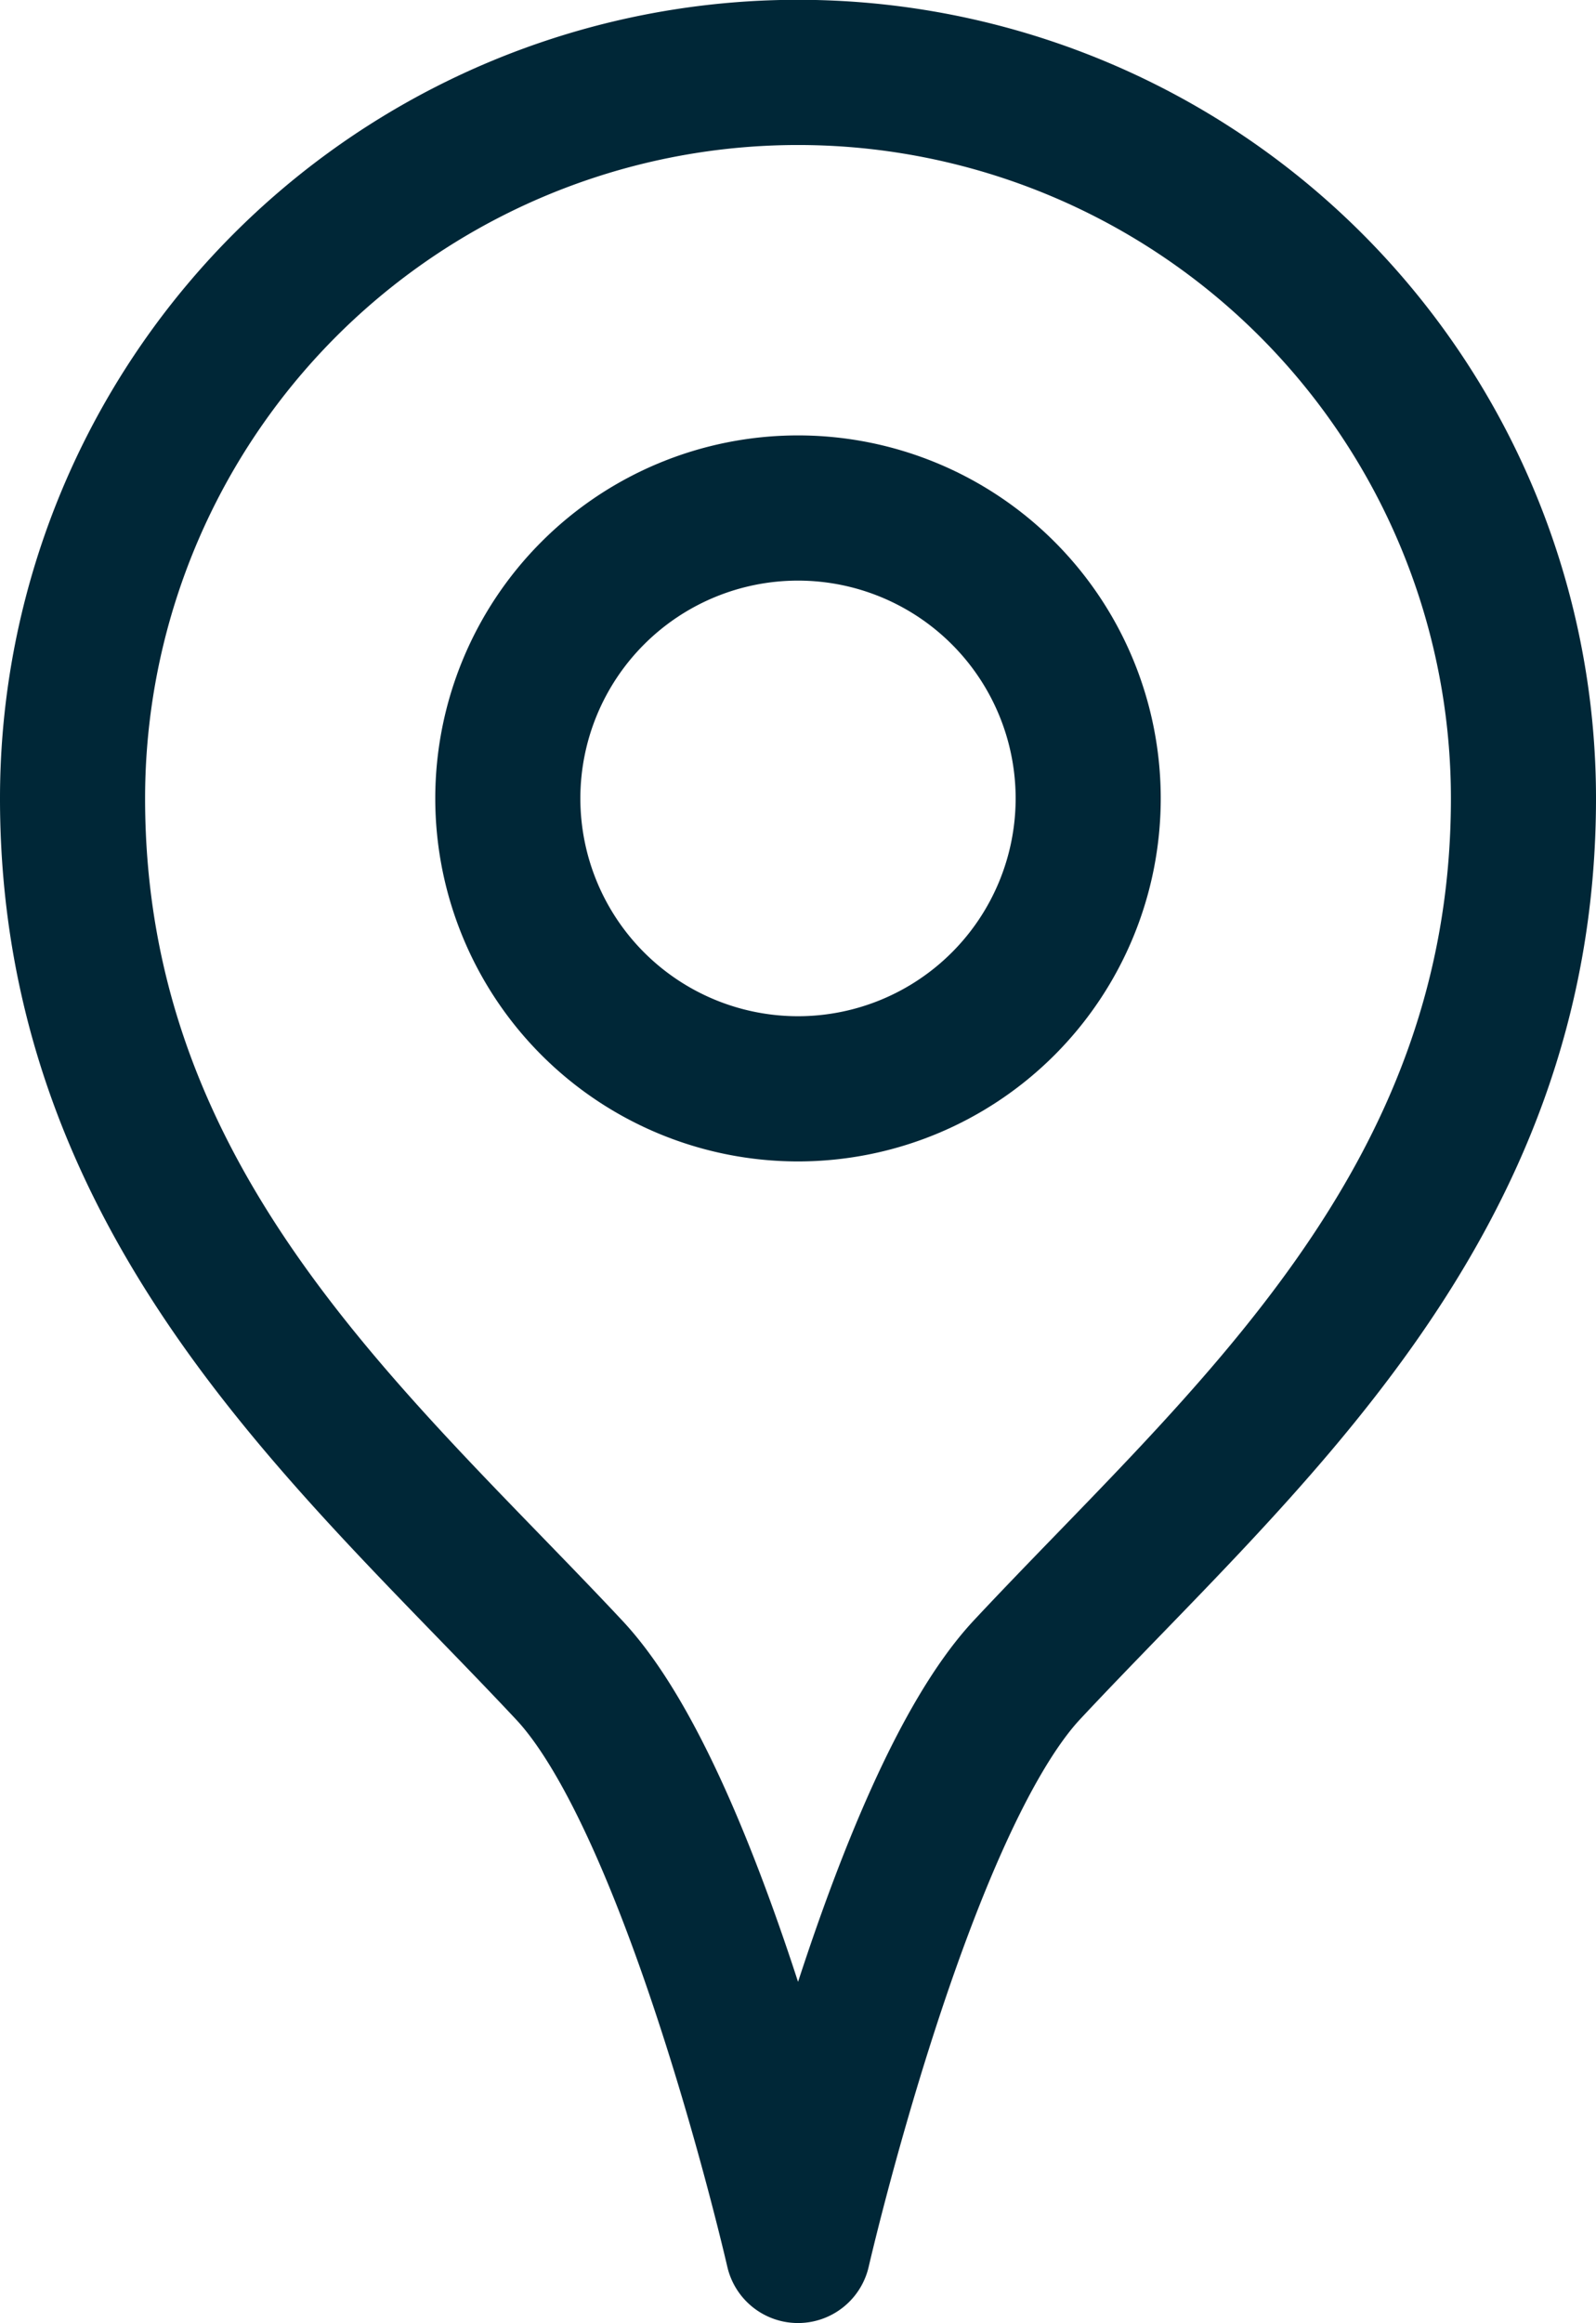 <svg xmlns="http://www.w3.org/2000/svg" width="16.5" height="24"><defs><style>.cls-1{fill:none;stroke:#002737;stroke-linecap:round;stroke-linejoin:round;stroke-width:1.5px}</style></defs><g id="Maps-Navigation_Pin_pin-1" data-name="Maps-Navigation / Pin / pin-1" transform="translate(-181 -550.852)"><g id="Group_27" data-name="Group 27"><g id="pin-1"><path id="Shape_105" d="M196.75 559.1c0 4.221-2.933 6.649-5.131 9-1.316 1.408-2.369 6-2.369 6s-1.05-4.589-2.363-5.993c-2.2-2.35-5.137-4.782-5.137-9.007a7.5 7.5 0 0115 0z" class="cls-1" data-name="Shape 105"/><path id="Oval_19" d="M189.25 562.1a3 3 0 10-3-3 3 3 0 003 3z" class="cls-1" data-name="Oval 19"/></g></g></g></svg>